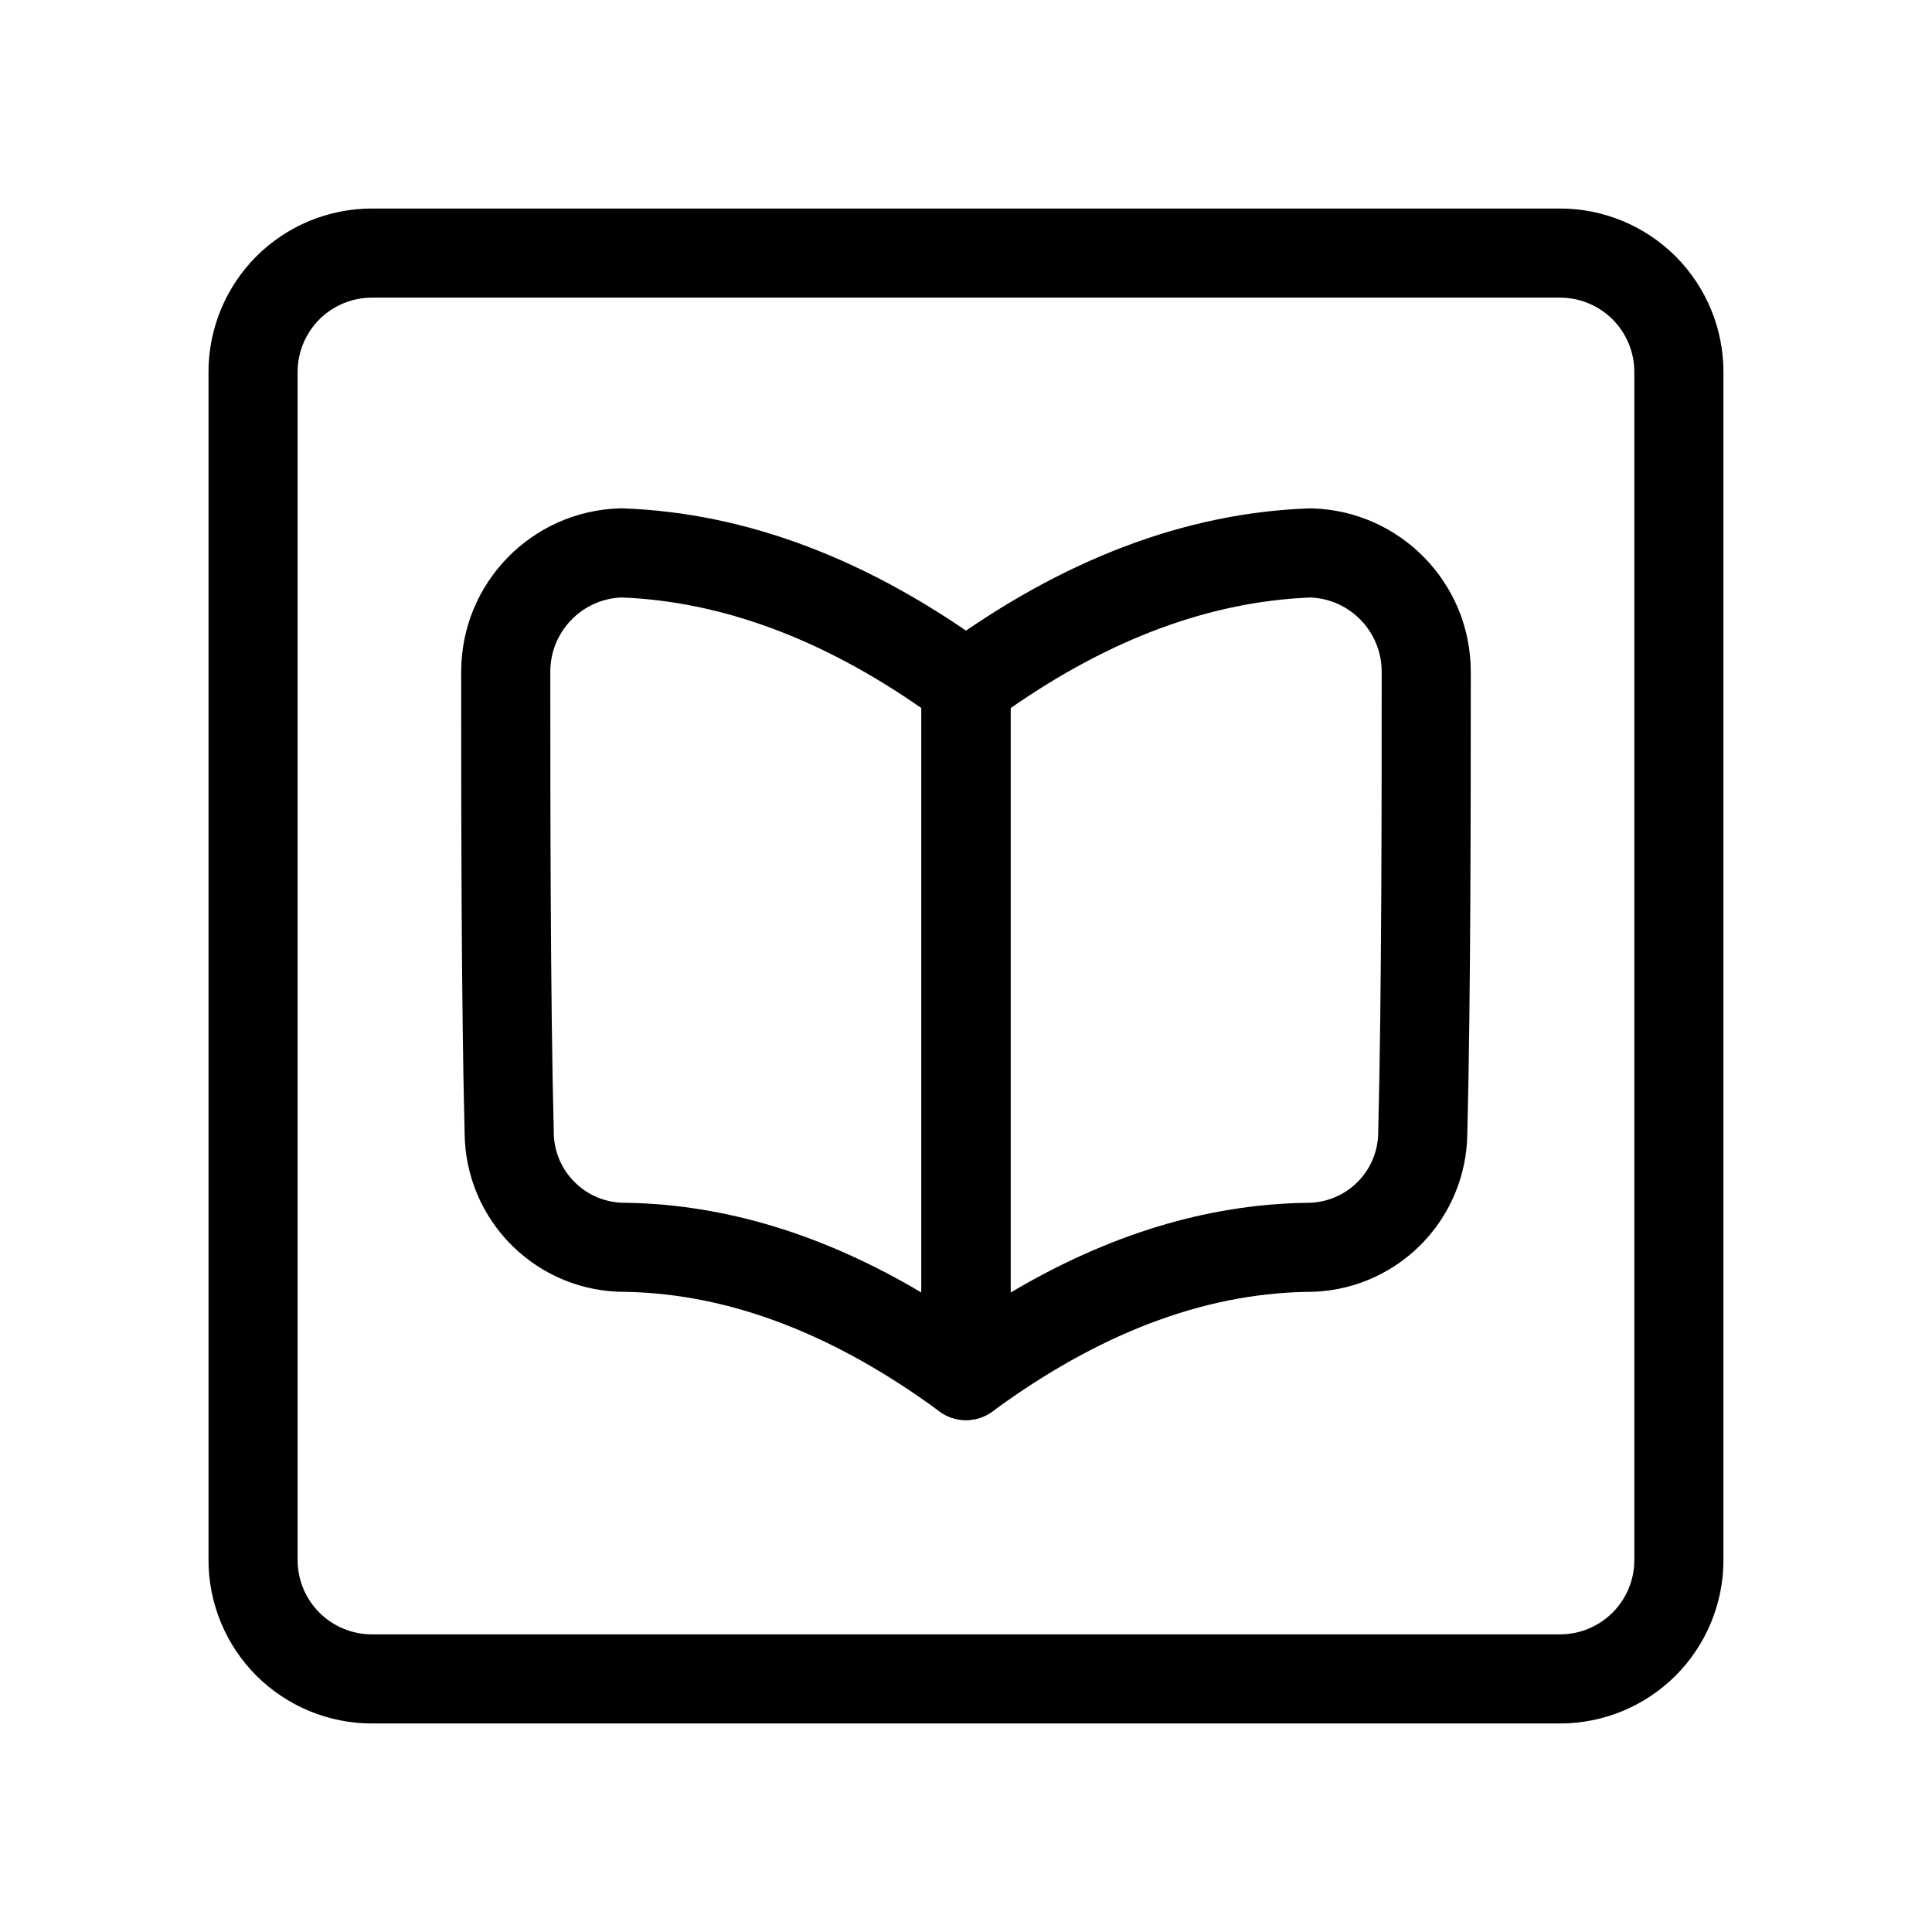 <?xml version="1.0" encoding="UTF-8"?>
<!-- Uploaded to: ICON Repo, www.iconrepo.com, Generator: ICON Repo Mixer Tools -->
<svg fill="#000000" width="800px" height="800px" version="1.1" viewBox="144 144 512 512" xmlns="http://www.w3.org/2000/svg">
 <g fill-rule="evenodd">
  <path d="m600.73 242.56c0-11.477-4.566-22.5-12.676-30.621-8.125-8.109-19.145-12.676-30.621-12.676h-314.88c-11.477 0-22.5 4.566-30.621 12.676-8.109 8.125-12.676 19.145-12.676 30.621v314.88c0 11.477 4.566 22.5 12.676 30.621 8.125 8.109 19.145 12.676 30.621 12.676h314.88c11.477 0 22.5-4.566 30.621-12.676 8.109-8.125 12.676-19.145 12.676-30.621zm-23.617 0v314.88c0 5.227-2.078 10.219-5.762 13.918-3.699 3.684-8.691 5.762-13.918 5.762h-314.88c-5.227 0-10.219-2.078-13.918-5.762-3.684-3.699-5.762-8.691-5.762-13.918v-314.88c0-5.227 2.078-10.219 5.762-13.918 3.699-3.684 8.691-5.762 13.918-5.762h314.88c5.227 0 10.219 2.078 13.918 5.762 3.684 3.699 5.762 8.691 5.762 13.918z"/>
  <path d="m490.18 486.36c-27.758 0.535-55.434 11.305-83.191 31.707-3.59 2.629-8.344 3.023-12.328 1.008-3.969-2-6.473-6.078-6.473-10.531v-182.95c0-3.746 1.777-7.289 4.816-9.508 32.605-23.977 65.289-36.18 97.93-37.359 0.25-0.016 0.504-0.016 0.754 0 23.441 0.66 42.082 19.836 42.082 43.281 0 32.434 0 86.922-0.914 122.27-0.078 11.242-4.629 22.012-12.641 29.898-7.996 7.887-18.812 12.281-30.039 12.188zm1.18-184.02c-26.559 1.055-53.027 10.863-79.555 29.332v154.88c25.992-15.43 52.02-23.301 77.996-23.789 0.125-0.016 0.25-0.016 0.395 0 5.023 0.062 9.871-1.875 13.445-5.398 3.59-3.527 5.606-8.344 5.606-13.383v-0.301c0.914-35.172 0.914-89.395 0.914-121.67 0-10.547-8.312-19.207-18.797-19.664z"/>
  <path d="m266.22 322c0-23.441 18.641-42.617 42.082-43.281h0.754c32.637 1.18 65.32 13.383 97.93 37.359 3.039 2.219 4.816 5.762 4.816 9.508v182.95c0 4.457-2.504 8.535-6.473 10.531-3.984 2.016-8.738 1.621-12.328-1.008-27.758-20.402-55.434-31.172-83.191-31.707-11.227 0.094-22.043-4.297-30.039-12.188-8.016-7.887-12.562-18.656-12.641-29.898-0.914-35.344-0.914-89.836-0.914-122.27zm42.414-19.664c-10.484 0.457-18.797 9.117-18.797 19.664 0 32.273 0 86.496 0.914 121.67v0.301c0 5.039 2.016 9.855 5.606 13.383 3.574 3.527 8.422 5.465 13.445 5.398h0.395c25.977 0.488 52.004 8.359 77.996 23.789v-154.88c-26.527-18.469-52.996-28.277-79.555-29.332z"/>
 </g>
</svg>